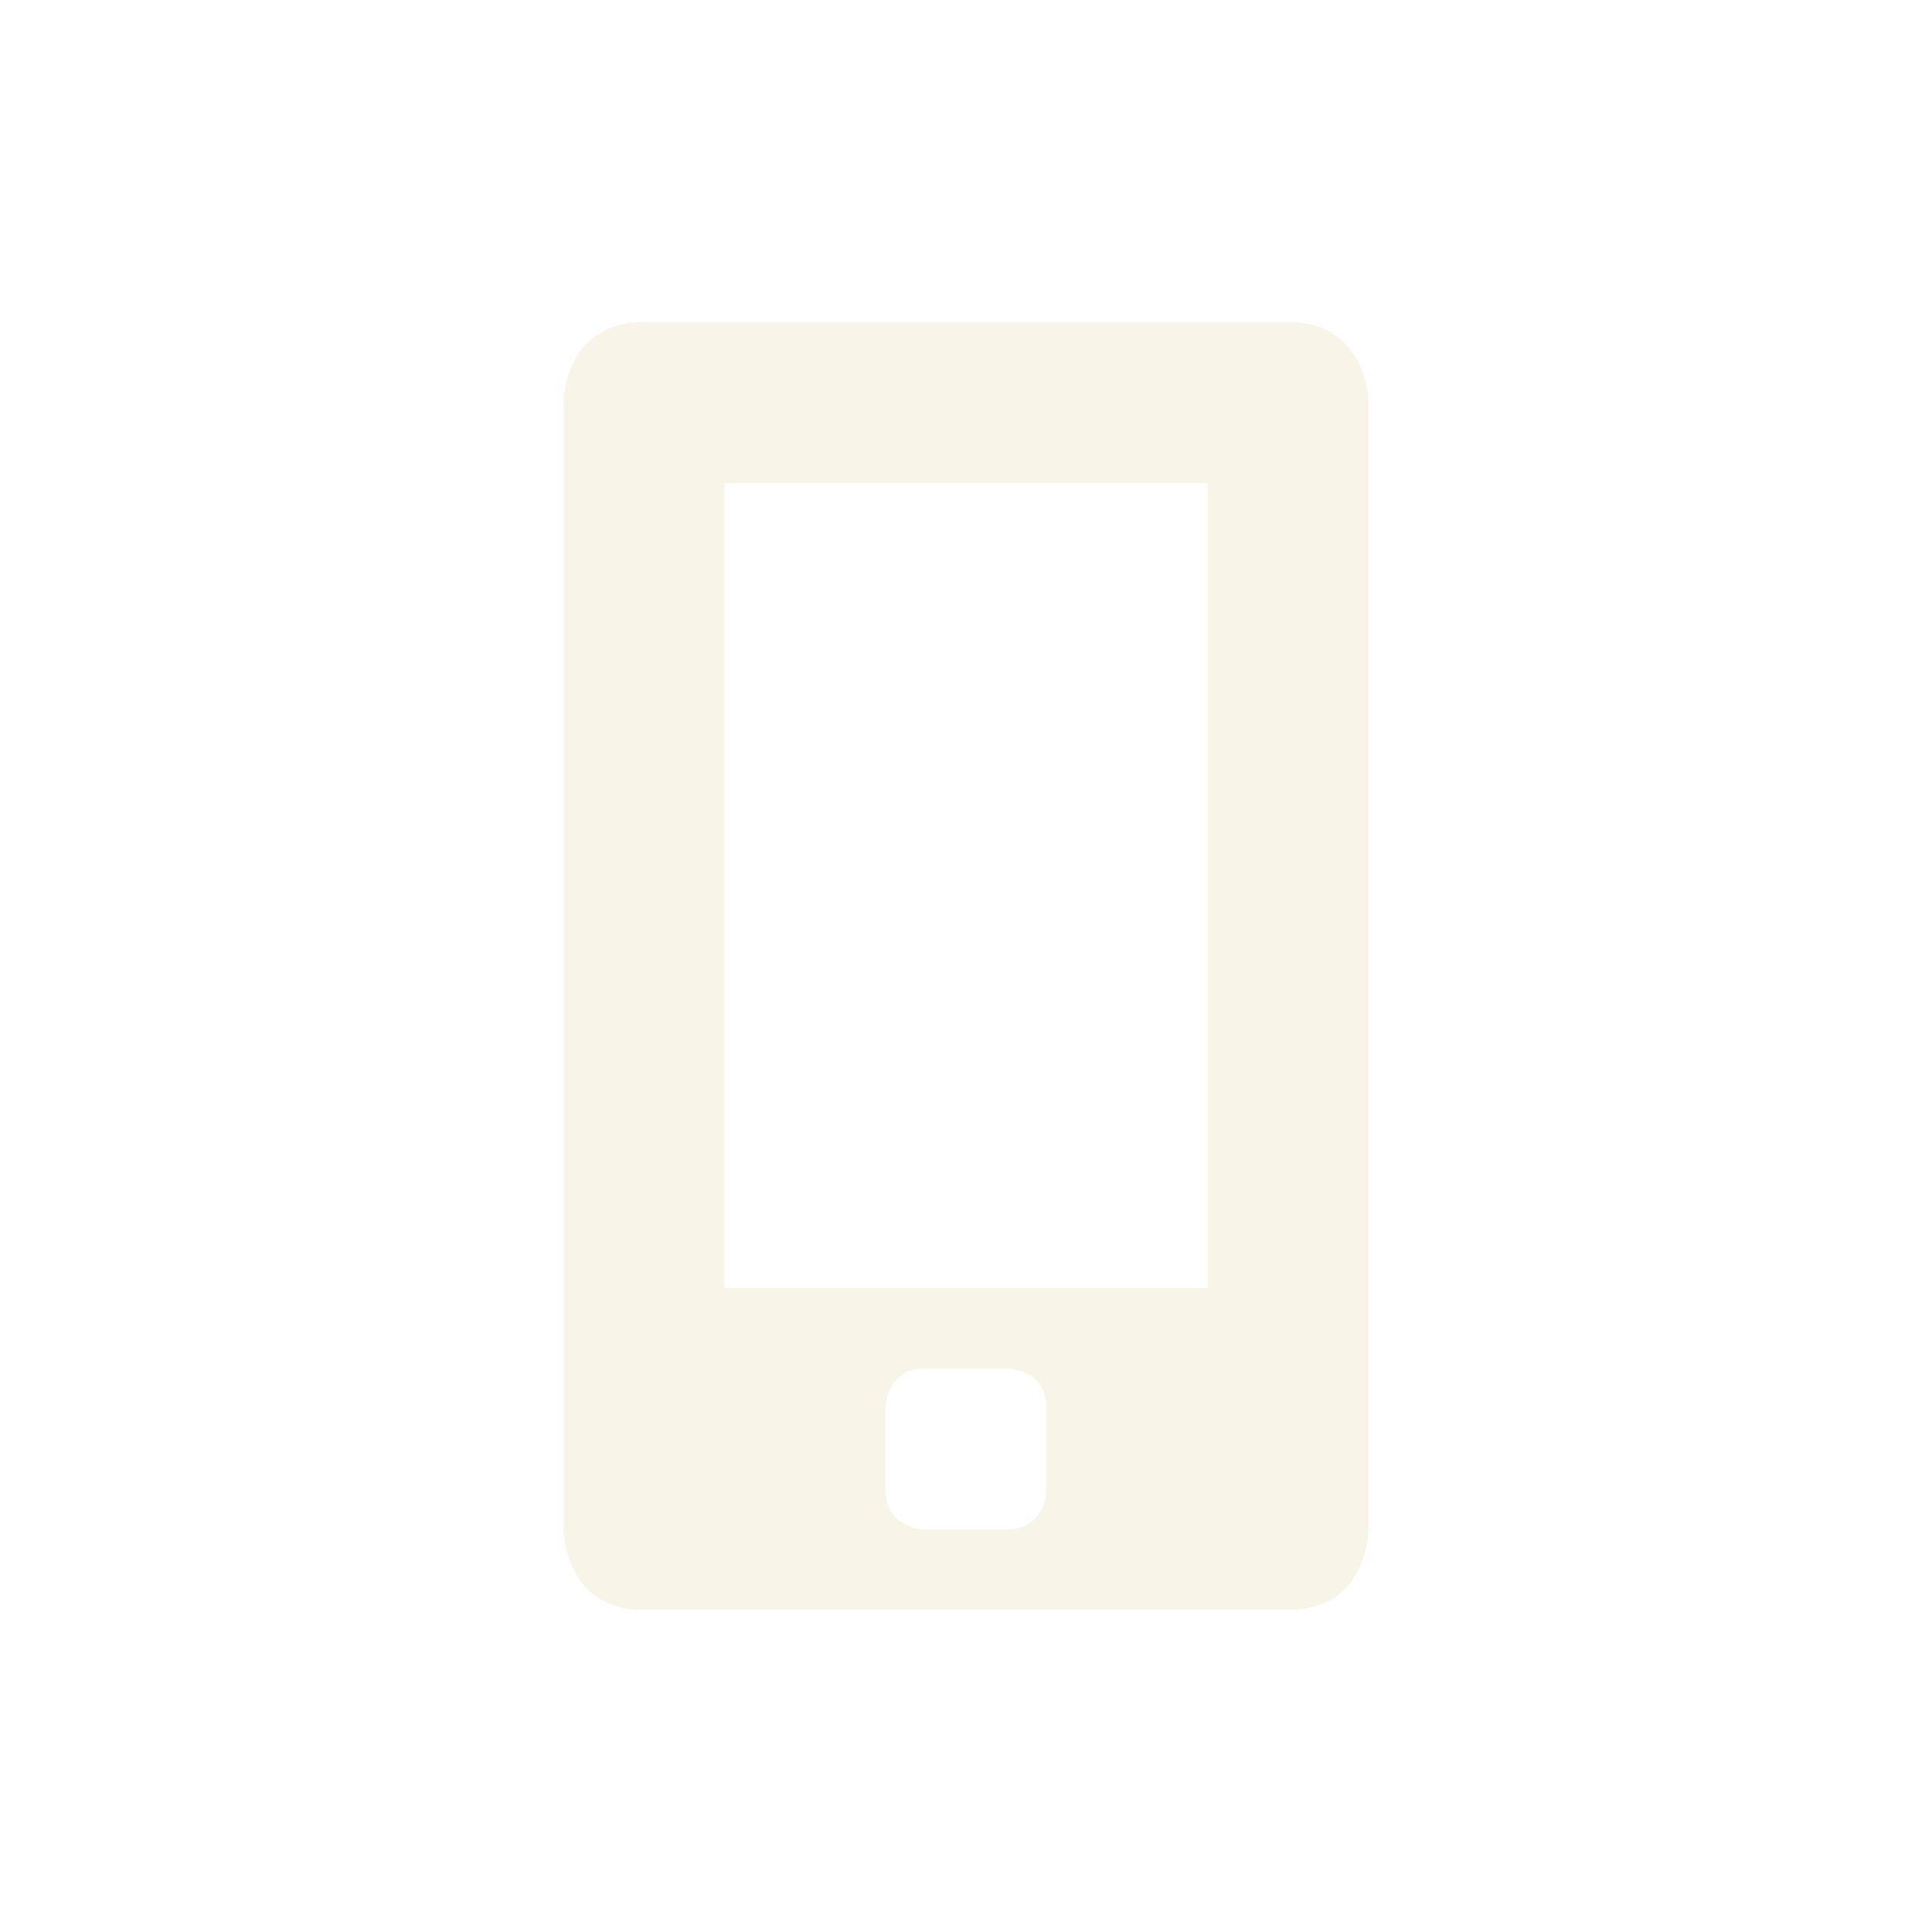 <svg width="24" height="24" version="1.1" xmlns="http://www.w3.org/2000/svg">
  <defs>
    <style id="current-color-scheme" type="text/css">.ColorScheme-Text { color:#ebdbb2; } .ColorScheme-Highlight { color:#458588; } .ColorScheme-NeutralText { color:#fe8019; } .ColorScheme-PositiveText { color:#689d6a; } .ColorScheme-NegativeText { color:#fb4934; }</style>
  </defs>
  <path class="ColorScheme-Text" d="m8 4c-1 0-1 1-1 1v14s0 1 1 1h8c1 0 1-1 1-1v-14s0-1-1-1zm7 2v10h-6v-9.998zm-3.5 11h1s0.5 0 0.5 0.5v1s0 0.5-0.5 0.5h-1s-0.5 0-0.5-0.5v-1s0-0.5 0.5-0.5z" fill="currentColor" opacity=".3"/>
</svg>
